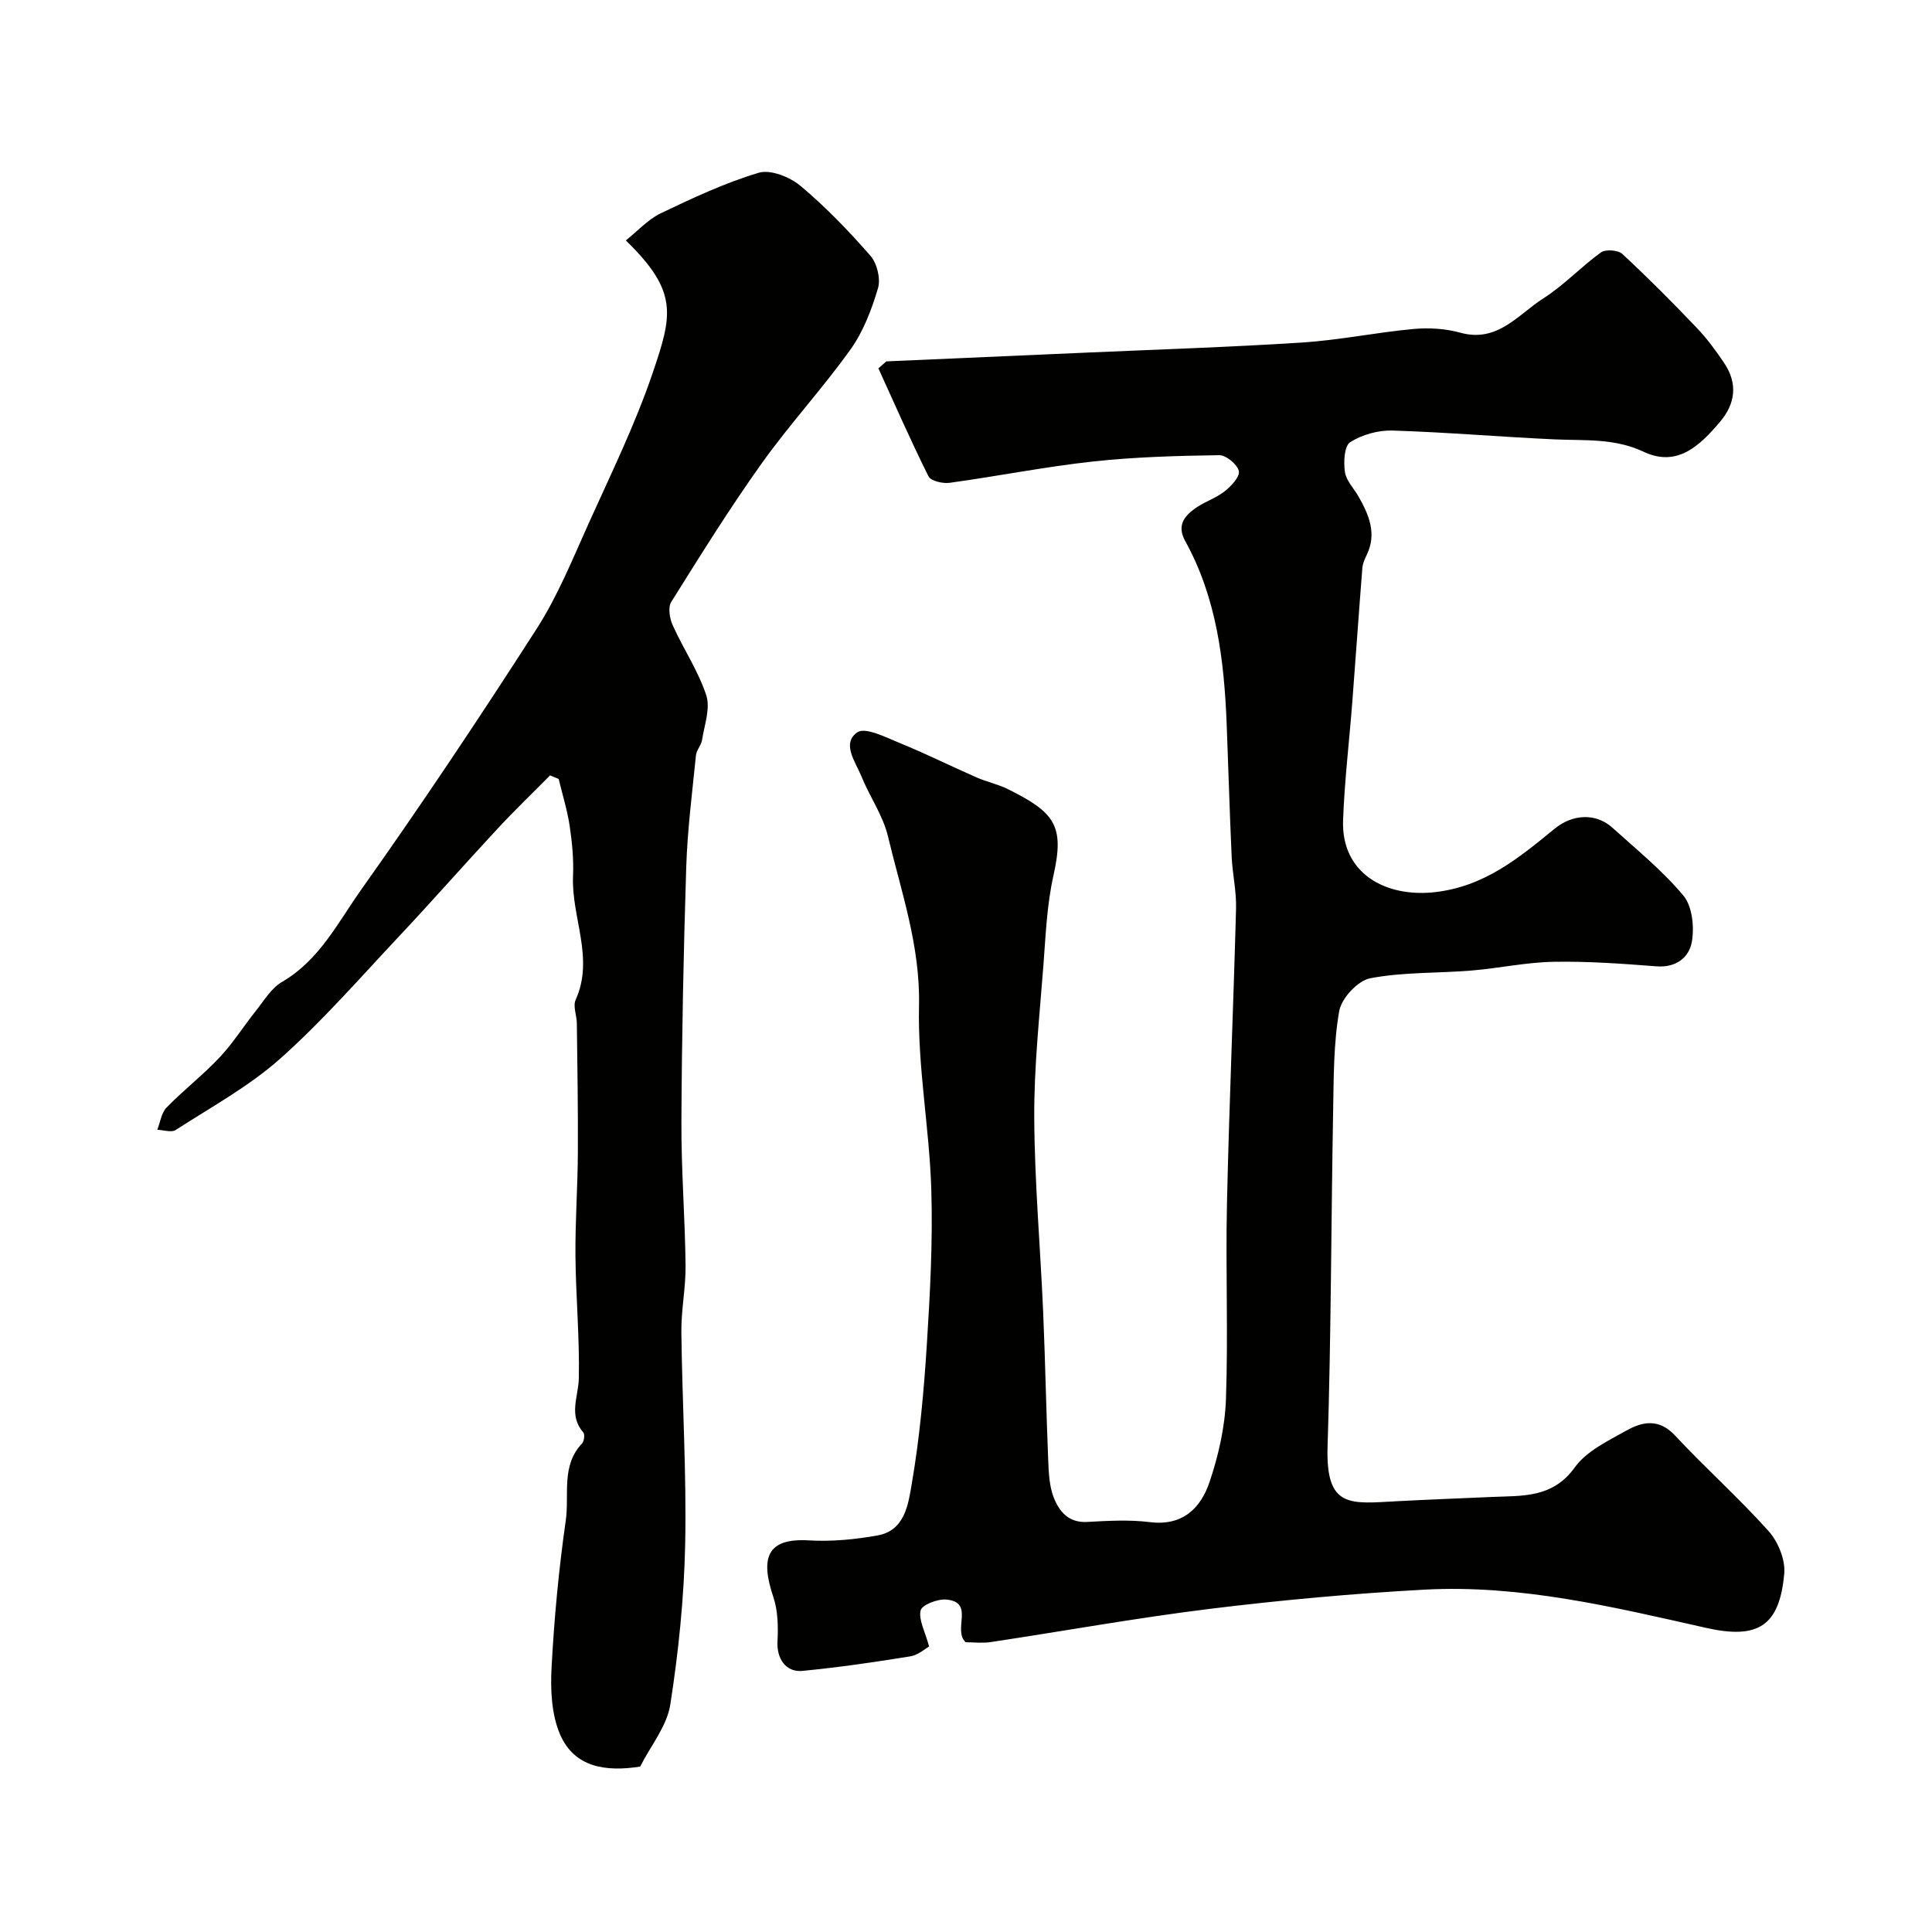 <svg enable-background="new 0 0 400 400" viewBox="0 0 400 400" xmlns="http://www.w3.org/2000/svg"><g fill="#010100"><path d="m183.51 74.82c13.85-.61 27.7-1.21 41.56-1.82 14.87-.66 29.75-1.13 44.6-2.09 7.66-.5 15.25-2.08 22.91-2.79 3.22-.3 6.67-.1 9.76.76 7.73 2.14 11.97-3.78 17.2-7.11 4.26-2.71 7.8-6.54 11.92-9.51.96-.69 3.55-.5 4.43.32 5.3 4.92 10.41 10.05 15.4 15.29 2.14 2.24 4 4.77 5.72 7.35 2.79 4.19 2.3 8.35-.9 12.12-4.15 4.88-8.83 9.49-15.82 6.19-6.02-2.84-12.17-2.28-18.39-2.56-11.2-.51-22.38-1.48-33.59-1.83-2.95-.09-6.3.84-8.77 2.41-1.23.78-1.39 4.12-1.09 6.17.26 1.79 1.85 3.38 2.82 5.08 2.15 3.79 3.82 7.64 1.71 12.05-.42.87-.85 1.82-.92 2.76-.73 9.19-1.36 18.39-2.07 27.59-.63 8.2-1.62 16.39-1.92 24.61-.4 11.05 8.8 16.01 18.92 14.91 10.32-1.13 17.5-7.11 24.89-13.15 3.7-3.02 8.5-3.32 11.98-.18 5.03 4.55 10.37 8.88 14.68 14.05 1.83 2.2 2.26 6.44 1.75 9.49-.54 3.24-3.22 5.46-7.33 5.14-7.08-.55-14.2-1.07-21.3-.94-5.68.1-11.33 1.34-17.02 1.81-6.99.58-14.12.29-20.95 1.6-2.57.49-5.95 4.13-6.42 6.79-1.19 6.78-1.13 13.82-1.26 20.75-.42 23.13-.41 46.27-1.15 69.38-.41 12.98 4.74 11.85 14.57 11.34 6.46-.34 12.93-.58 19.4-.87 6.34-.28 12.61.28 17.21-6.12 2.43-3.38 6.86-5.48 10.69-7.63 3.33-1.87 6.75-2.54 10.07 1.03 6.29 6.75 13.21 12.92 19.37 19.79 1.97 2.2 3.5 5.95 3.24 8.8-.98 10.87-5.42 13.66-16.21 11.23-19.21-4.33-38.43-8.98-58.3-7.91-14.76.8-29.53 2.15-44.2 3.95-15.23 1.87-30.36 4.61-45.54 6.9-1.78.27-3.64.04-5.23.04-2.76-2.58 1.97-8.33-4.04-8.84-1.78-.15-5.01 1.09-5.28 2.24-.46 1.95.9 4.33 1.75 7.47-.7.39-2.21 1.77-3.9 2.05-7.41 1.21-14.84 2.28-22.31 3.01-3.5.34-5.36-2.61-5.18-6.06.16-3.08.1-6.4-.87-9.27-2.66-7.91-1.46-12.22 7.36-11.69 4.73.28 9.59-.19 14.26-1.03 5.66-1.02 6.34-6.54 7.05-10.67 1.63-9.51 2.51-19.18 3.12-28.82.68-10.74 1.26-21.53.92-32.27-.4-12.65-2.83-25.29-2.54-37.89.28-12.35-3.67-23.55-6.43-35.1-1.03-4.32-3.79-8.2-5.49-12.4-1.22-2.99-4.16-6.82-.86-9.12 1.65-1.15 5.97 1.06 8.87 2.25 5.38 2.19 10.58 4.79 15.9 7.12 2.08.91 4.37 1.37 6.39 2.38 9.75 4.84 11.78 7.56 9.46 17.88-1.36 6.04-1.61 12.35-2.08 18.57-.8 10.52-1.96 21.07-1.9 31.6.07 13.37 1.26 26.73 1.84 40.1.44 10.26.63 20.54 1.05 30.8.11 2.6.22 5.35 1.14 7.71 1.13 2.9 3.07 5.29 6.94 5.07 4.32-.24 8.72-.49 12.98.04 6.75.84 10.5-2.87 12.33-8.27 1.86-5.49 3.2-11.4 3.41-17.17.48-13.48-.09-27 .21-40.49.45-20.37 1.34-40.74 1.88-61.11.1-3.59-.75-7.19-.91-10.79-.42-9.13-.67-18.26-1.03-27.39-.52-13.16-2.07-26.12-8.58-37.89-1.71-3.1-.32-5 1.81-6.6 1.93-1.46 4.41-2.2 6.31-3.68 1.37-1.06 3.24-3.07 2.98-4.22-.31-1.39-2.66-3.32-4.1-3.29-8.74.13-17.52.37-26.21 1.32-9.89 1.09-19.69 3.04-29.55 4.4-1.42.2-3.9-.37-4.39-1.33-3.67-7.35-6.97-14.89-10.38-22.37.57-.51 1.11-.98 1.65-1.44z"/><path d="m132.54 365.75c-7.07 1.12-13.62.21-16.59-6.67-1.79-4.15-2-9.3-1.75-13.93.54-10.15 1.5-20.31 2.94-30.38.76-5.32-1.02-11.29 3.36-15.91.44-.46.62-1.88.27-2.28-3.12-3.59-1.01-7.4-.93-11.24.17-8.43-.62-16.86-.7-25.3-.06-7.12.46-14.24.5-21.36.05-8.94-.1-17.88-.21-26.82-.02-1.63-.84-3.54-.25-4.85 3.92-8.67-.91-17.08-.54-25.62.15-3.44-.18-6.93-.69-10.35-.49-3.29-1.5-6.51-2.28-9.76-.6-.25-1.19-.5-1.79-.74-3.64 3.69-7.39 7.28-10.91 11.08-6.86 7.38-13.51 14.96-20.41 22.3-8.05 8.57-15.81 17.49-24.57 25.28-6.47 5.75-14.28 10.01-21.61 14.75-.89.58-2.53 0-3.82-.04.62-1.56.85-3.5 1.93-4.61 3.5-3.59 7.51-6.7 10.95-10.35 2.79-2.96 4.98-6.47 7.53-9.66 1.69-2.11 3.19-4.7 5.41-5.99 7.76-4.5 11.6-12.34 16.42-19.13 12.55-17.68 24.59-35.74 36.31-53.99 4.37-6.8 7.45-14.46 10.79-21.87 4.62-10.24 9.59-20.4 13.2-31.01 4.09-12.04 5.44-16.88-5.53-27.52 2.44-1.94 4.57-4.34 7.23-5.62 6.6-3.16 13.3-6.3 20.28-8.39 2.45-.73 6.46.87 8.66 2.72 5.22 4.37 9.99 9.33 14.47 14.46 1.37 1.57 2.15 4.76 1.57 6.72-1.31 4.42-3.04 8.97-5.69 12.68-5.8 8.11-12.62 15.5-18.41 23.62-6.62 9.28-12.66 18.99-18.71 28.66-.71 1.14-.32 3.44.32 4.85 2.2 4.89 5.29 9.45 6.94 14.49.88 2.71-.4 6.16-.88 9.25-.17 1.09-1.15 2.07-1.26 3.16-.77 7.68-1.76 15.36-2.01 23.06-.56 17.59-.92 35.19-1 52.79-.05 9.93.75 19.86.86 29.8.05 4.6-.93 9.21-.87 13.8.17 14.6 1.08 29.21.79 43.8-.23 11.14-1.37 22.32-3.09 33.33-.7 4.42-4.01 8.41-6.23 12.79z"/></g></svg>